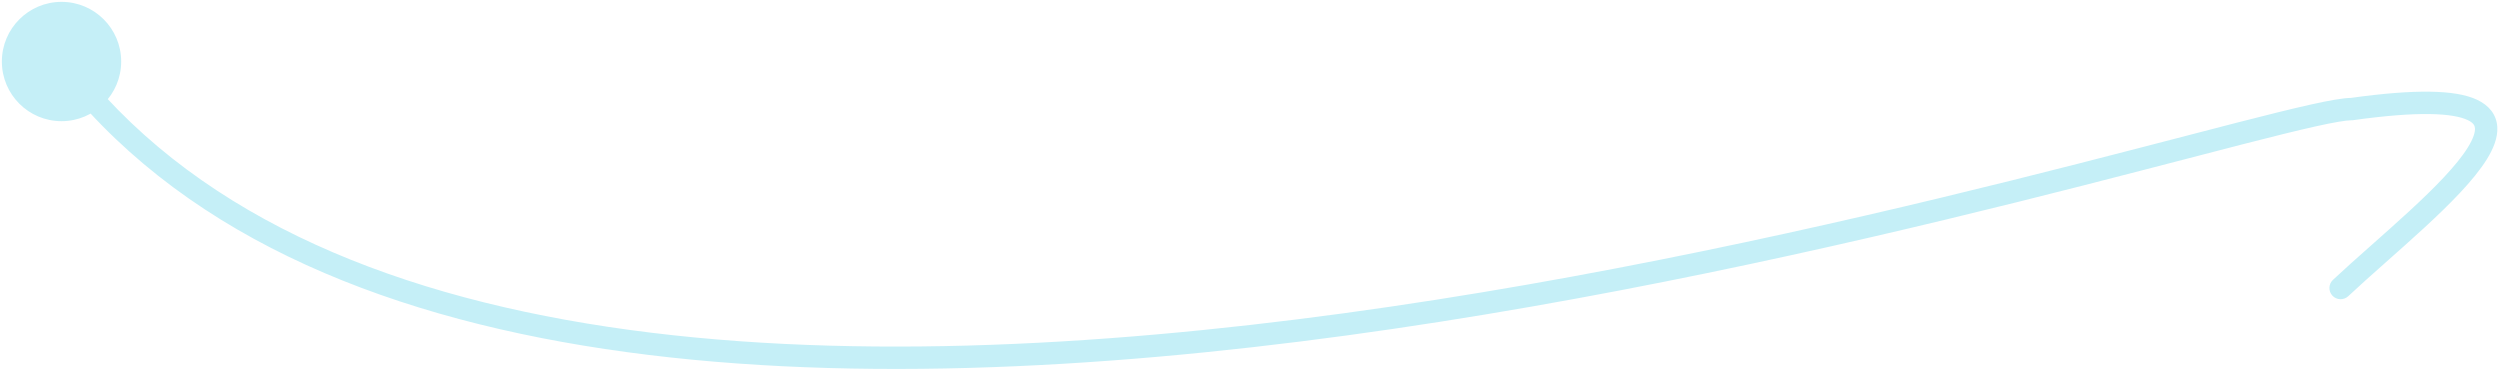 <?xml version="1.0" encoding="UTF-8"?> <svg xmlns="http://www.w3.org/2000/svg" width="447" height="66" viewBox="0 0 447 66" fill="none"><path d="M0.333 11C0.333 16.891 5.109 21.667 11 21.667C16.891 21.667 21.667 16.891 21.667 11C21.667 5.109 16.891 0.333 11 0.333C5.109 0.333 0.333 5.109 0.333 11ZM420.5 19.5V21.5H420.639L420.777 21.481L420.5 19.5ZM417.132 50.041C416.326 50.797 416.285 52.062 417.041 52.868C417.796 53.674 419.062 53.715 419.868 52.959L417.132 50.041ZM9.403 12.204C31.352 41.299 67.049 56.222 108.156 62.4C149.284 68.581 196.122 66.056 240.77 59.982C285.436 53.905 328.015 44.261 360.655 36.144C376.967 32.088 390.828 28.404 401.186 25.748C406.375 24.417 410.676 23.347 413.985 22.609C417.374 21.854 419.51 21.5 420.5 21.5V17.5C418.99 17.5 416.411 17.971 413.115 18.705C409.739 19.457 405.384 20.542 400.193 21.873C389.789 24.541 375.986 28.21 359.689 32.263C327.11 40.364 284.689 49.97 240.23 56.018C195.753 62.069 149.341 64.544 108.75 58.444C68.139 52.341 33.648 37.701 12.597 9.796L9.403 12.204ZM420.777 21.481C426.535 20.676 431.002 20.346 434.393 20.394C437.826 20.442 439.969 20.878 441.204 21.459C442.317 21.982 442.496 22.5 442.525 22.942C442.569 23.63 442.251 24.753 441.239 26.382C439.245 29.589 435.333 33.561 430.746 37.787C428.478 39.877 426.094 41.986 423.76 44.056C421.434 46.118 419.156 48.144 417.132 50.041L419.868 52.959C421.844 51.106 424.082 49.116 426.414 47.048C428.738 44.987 431.155 42.85 433.457 40.729C438.011 36.533 442.317 32.224 444.636 28.494C445.78 26.654 446.642 24.644 446.516 22.686C446.375 20.482 445.034 18.839 442.905 17.839C440.899 16.896 438.076 16.445 434.449 16.394C430.779 16.342 426.09 16.699 420.223 17.52L420.777 21.481Z" fill="#C5EFF7"></path></svg> 